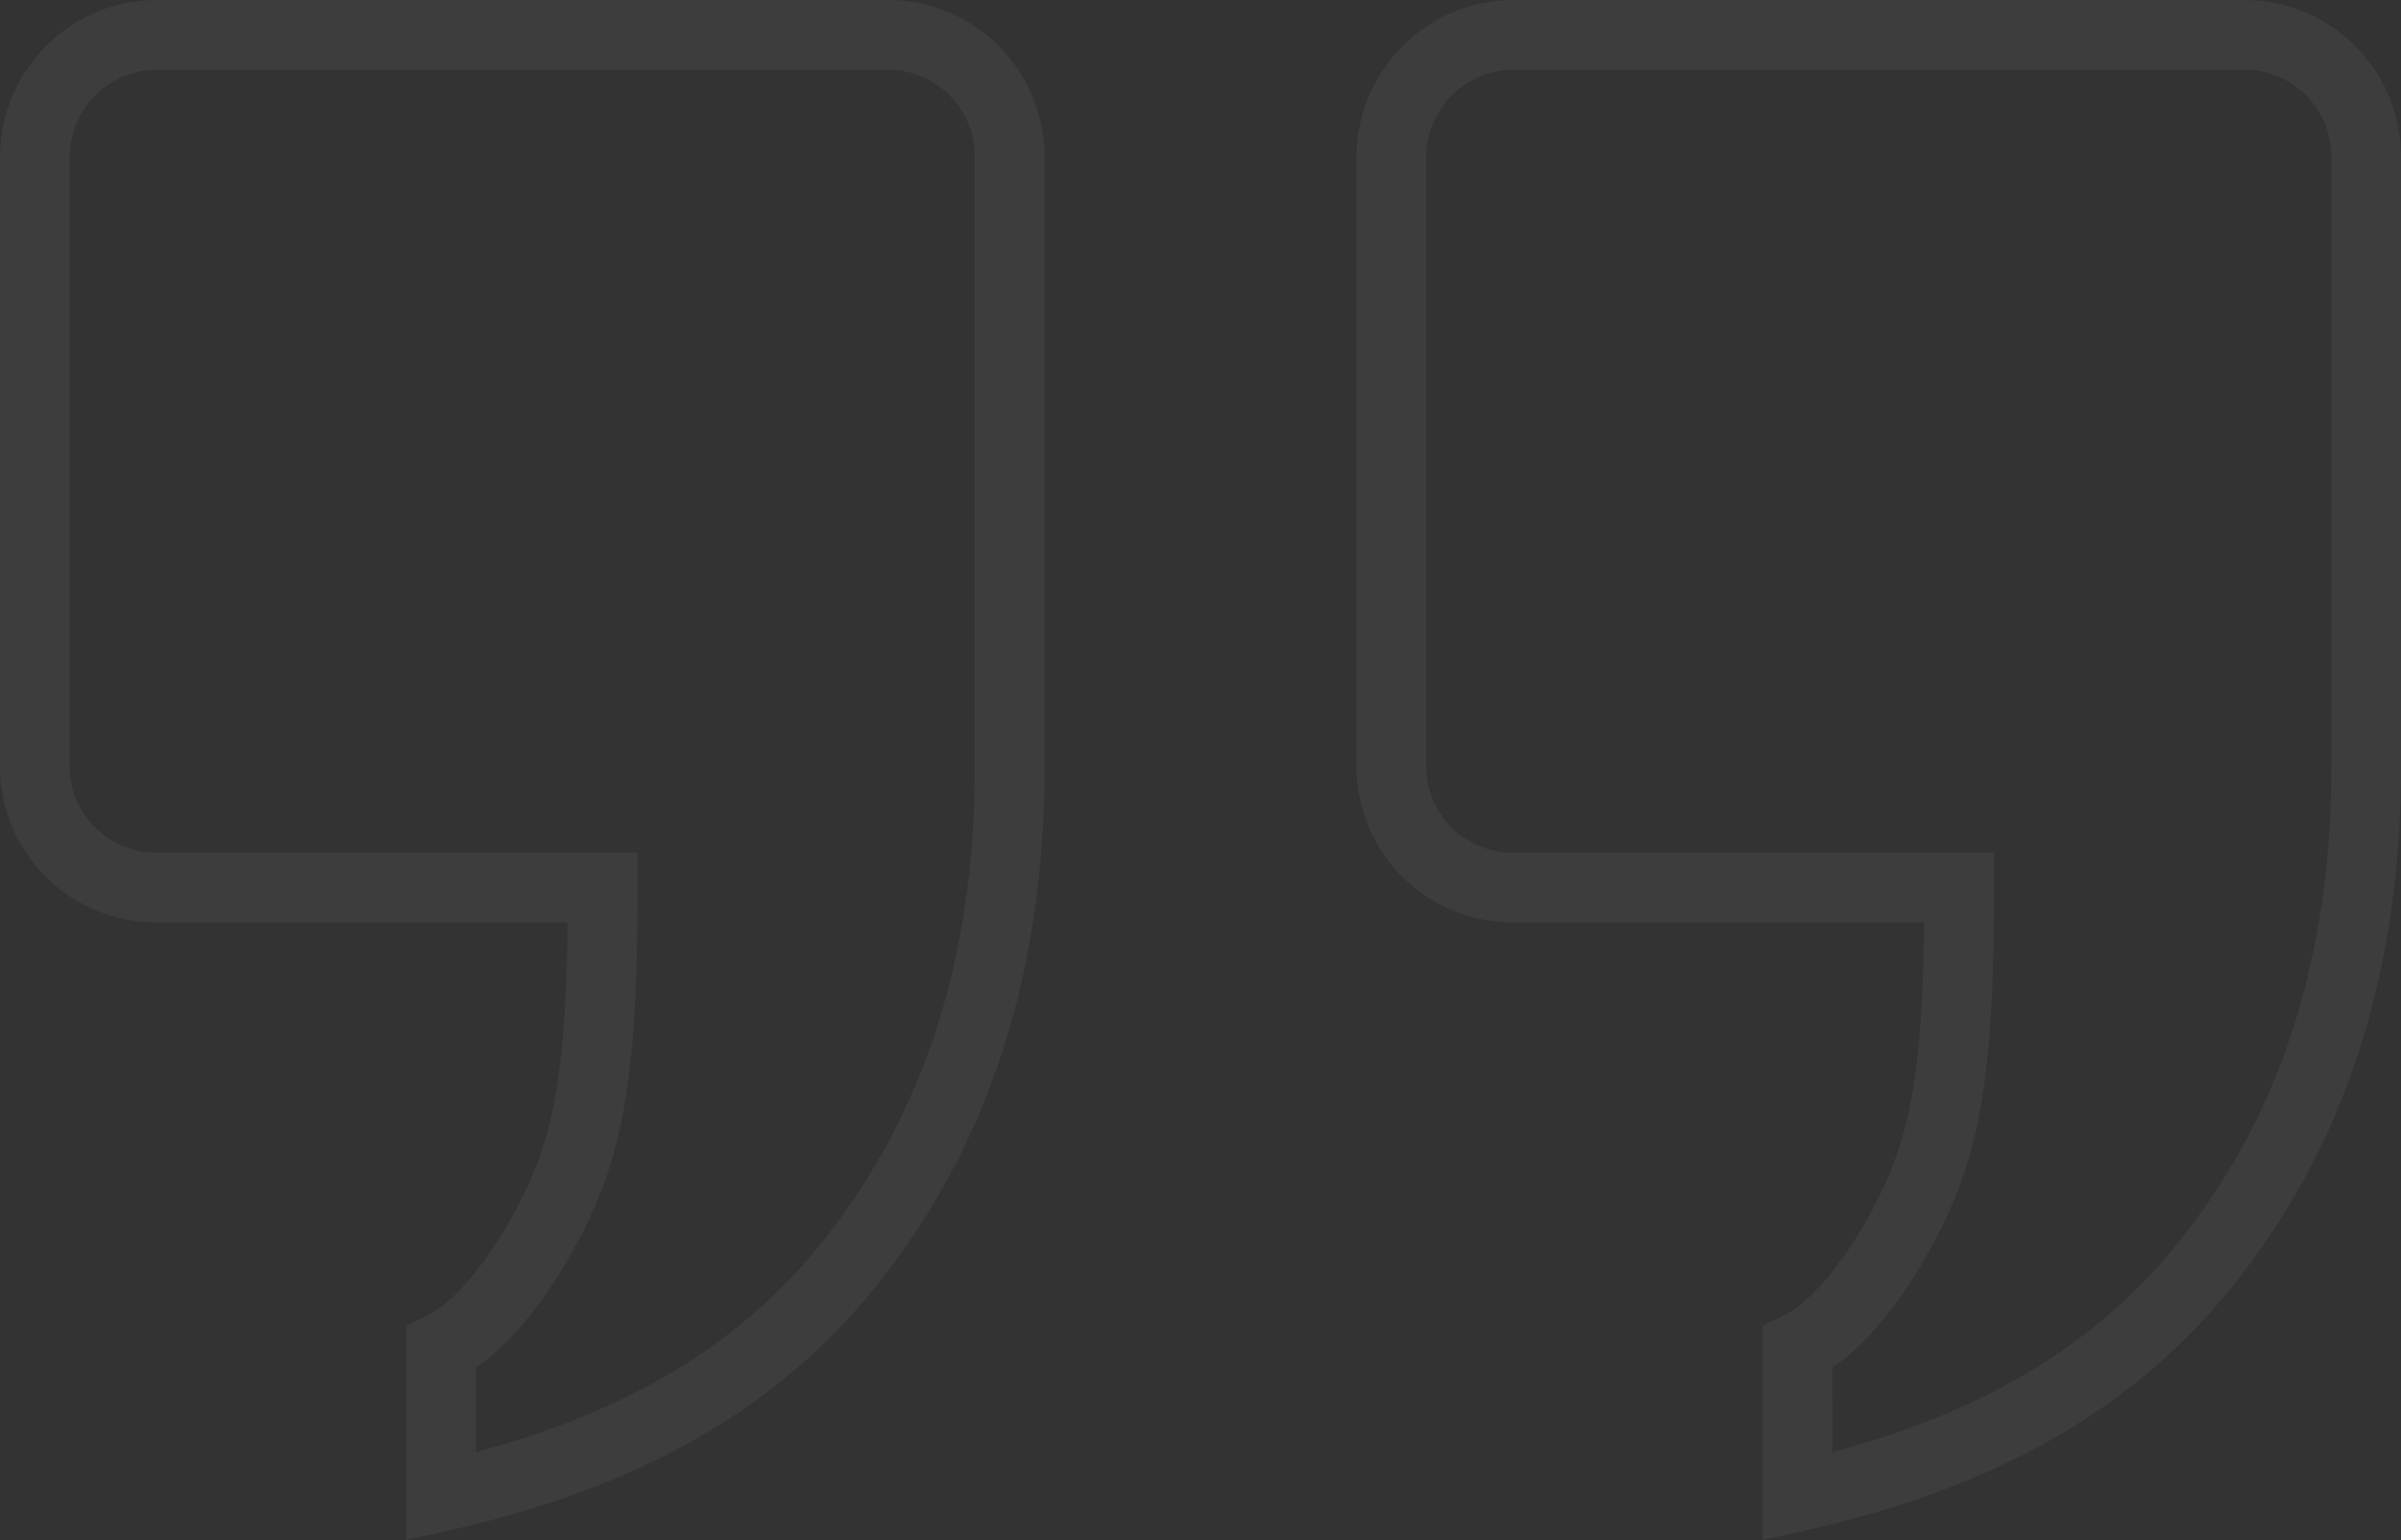 <svg xmlns="http://www.w3.org/2000/svg" width="172.166" height="110.469" viewBox="0 0 172.166 110.469">
  <rect x="0" y="0" width="172.166" height="110.469" fill="#333333" stroke="none"/>
  <g id="Group_171" data-name="Group 171" transform="translate(2.5 2.5)" opacity="0.05">
    <path id="Path_2420" data-name="Path 2420" d="M32.123,101.172c3.663-1.731,7.432-7.62,9.263-12.427s2.33-10.955,2.328-20.586H11.734A8.687,8.687,0,0,1,3,59.4V15.763A8.774,8.774,0,0,1,11.711,7H64.185A8.735,8.735,0,0,1,72.9,15.675v43.86c0,14.613-4.078,26.622-11.937,36.157s-18.58,13.844-28.836,16.151Z" transform="translate(-3 -7)" fill="none" stroke="#fff" stroke-width="5" fill-rule="evenodd"/>
    <path id="Path_2421" data-name="Path 2421" d="M32.123,101.172c3.663-1.731,7.432-7.62,9.263-12.427s2.33-10.955,2.328-20.586H11.734A8.687,8.687,0,0,1,3,59.4V15.763A8.774,8.774,0,0,1,11.711,7H64.185A8.735,8.735,0,0,1,72.9,15.675v43.86c0,14.613-4.078,26.622-11.937,36.157s-18.58,13.844-28.836,16.151Z" transform="translate(94.27 -7)" fill="none" stroke="#fff" stroke-width="5" fill-rule="evenodd"/>
  </g>
</svg>

